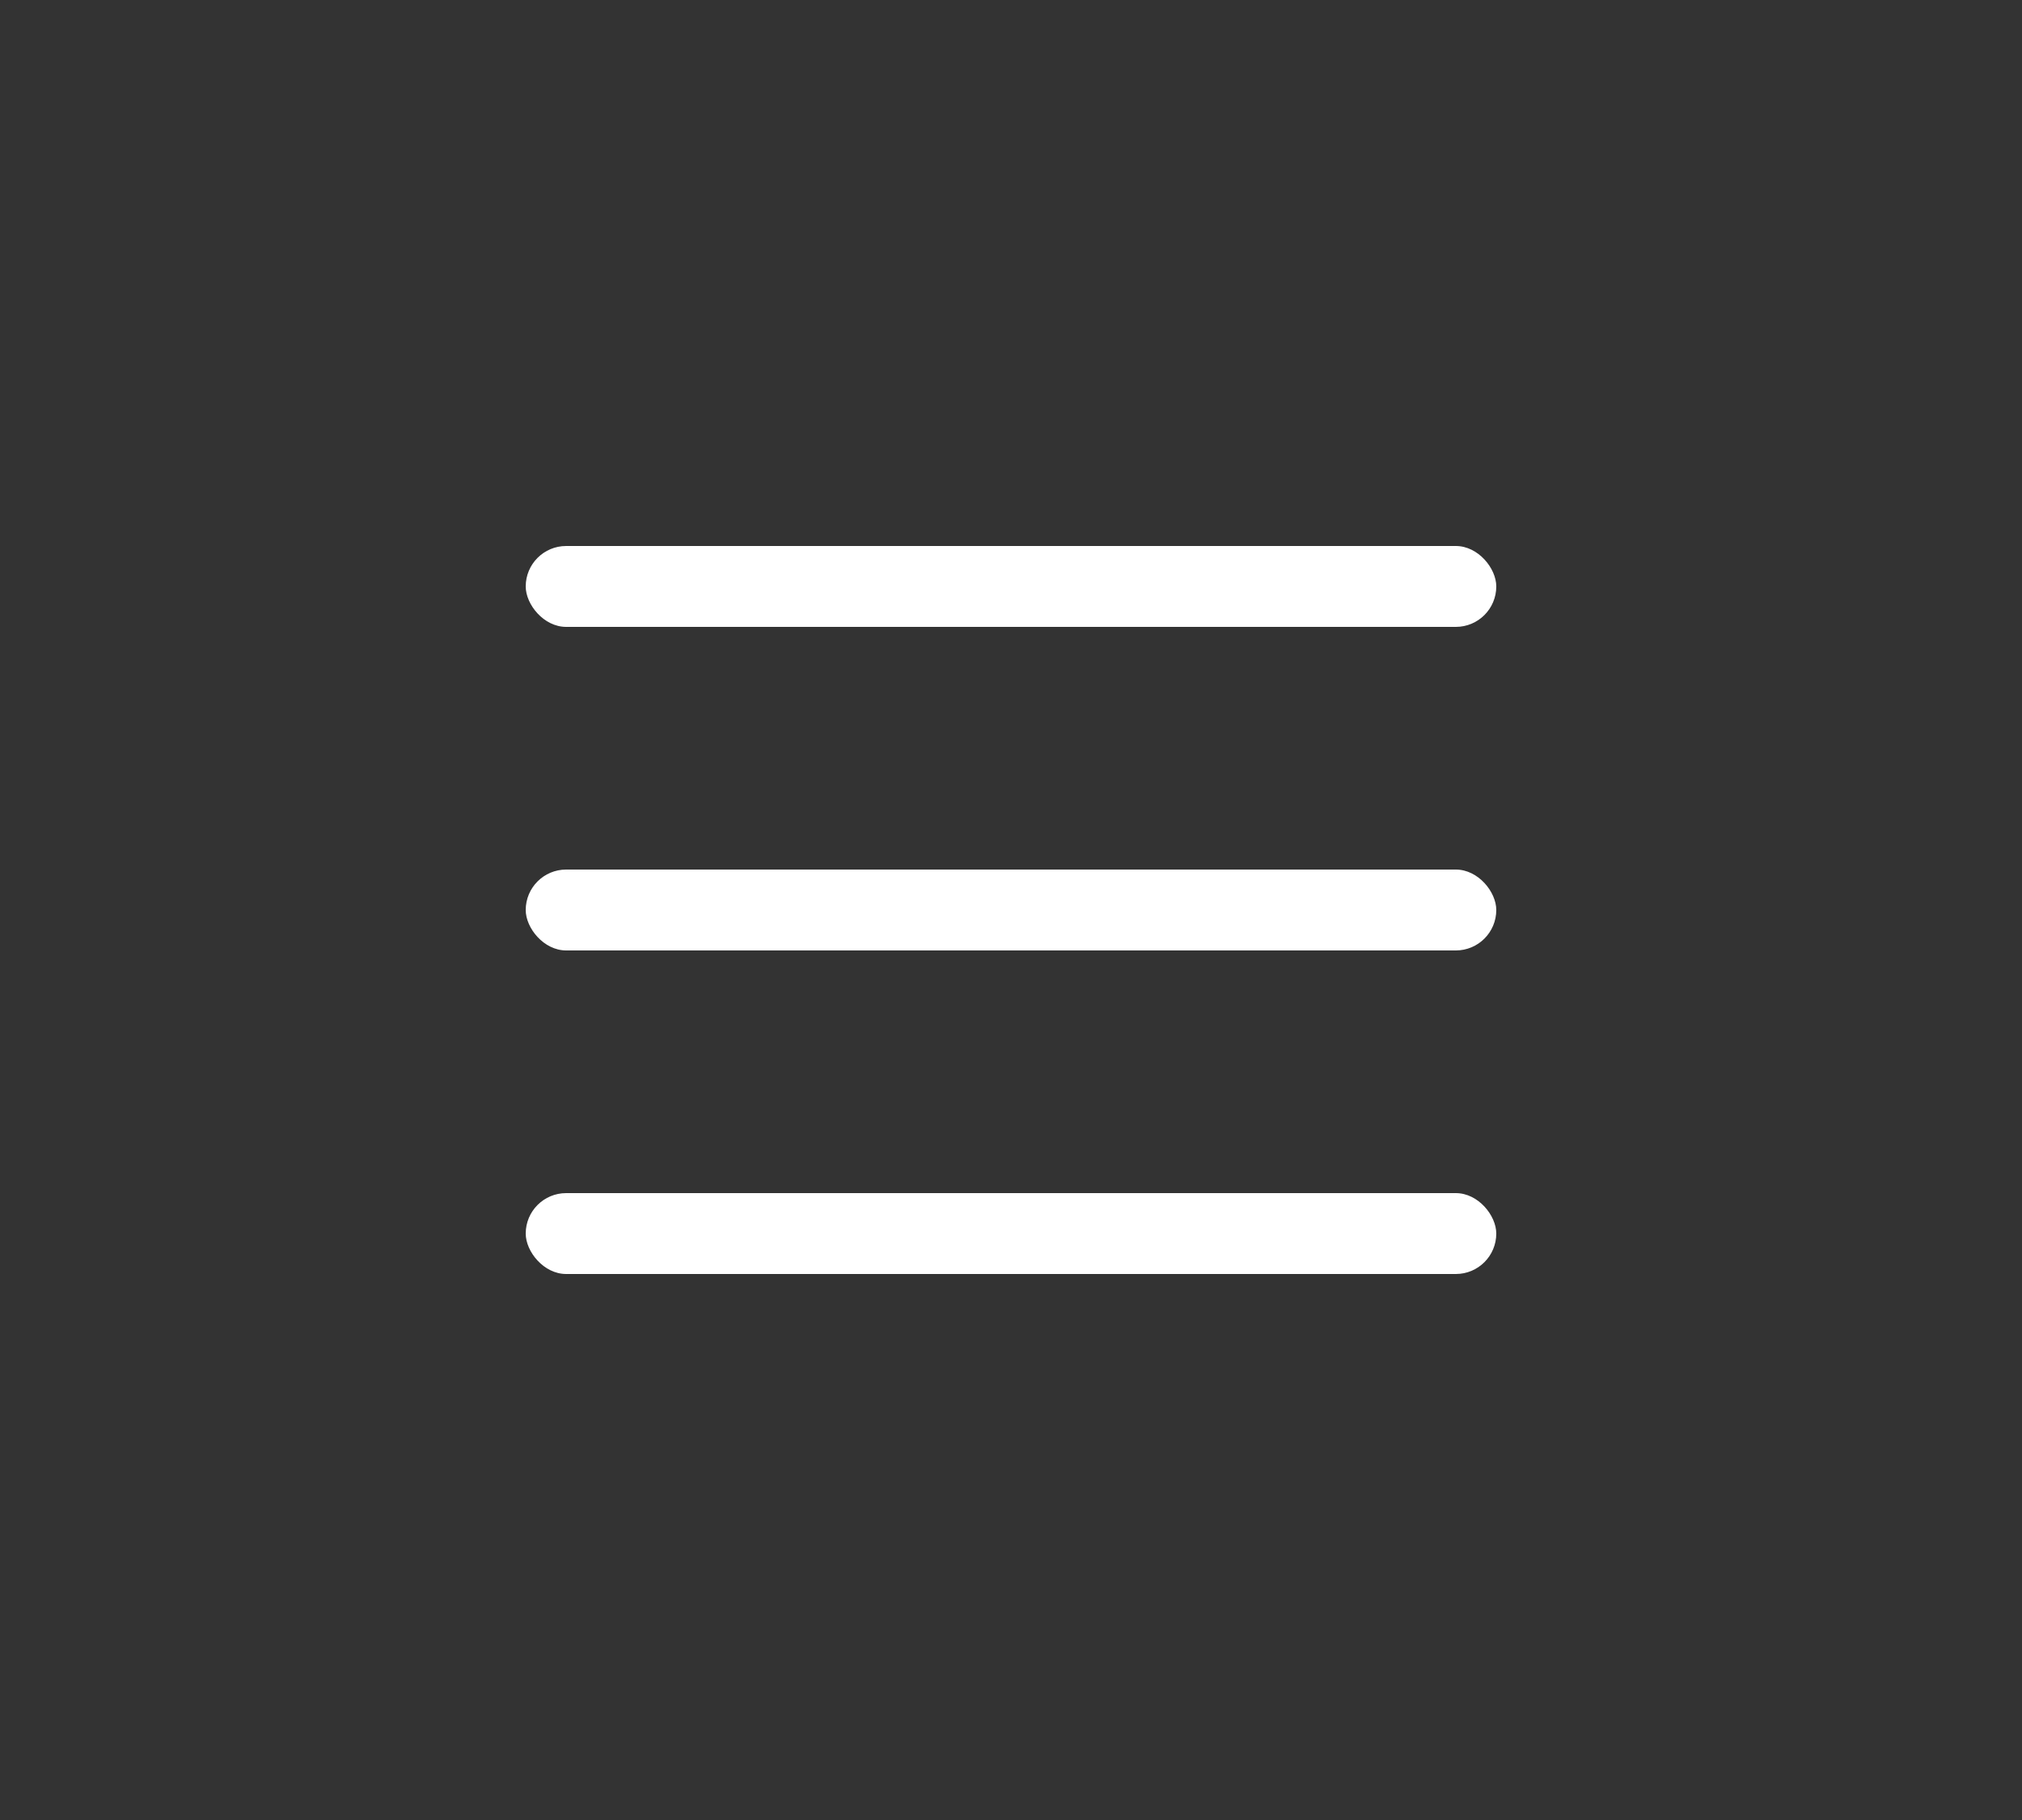 <svg width="50" height="45" viewBox="0 0 50 45" fill="white" xmlns="http://www.w3.org/2000/svg">
<rect x="0" y="0" width="50" height="45" fill="#333333" stroke="none"/>
<rect x="13" y="13.5" width="24" height="2" rx="1"/>
<rect x="13" y="21.5" width="24" height="2" rx="1"/>
<rect x="13" y="29.5" width="24" height="2" rx="1"/>
</svg>
